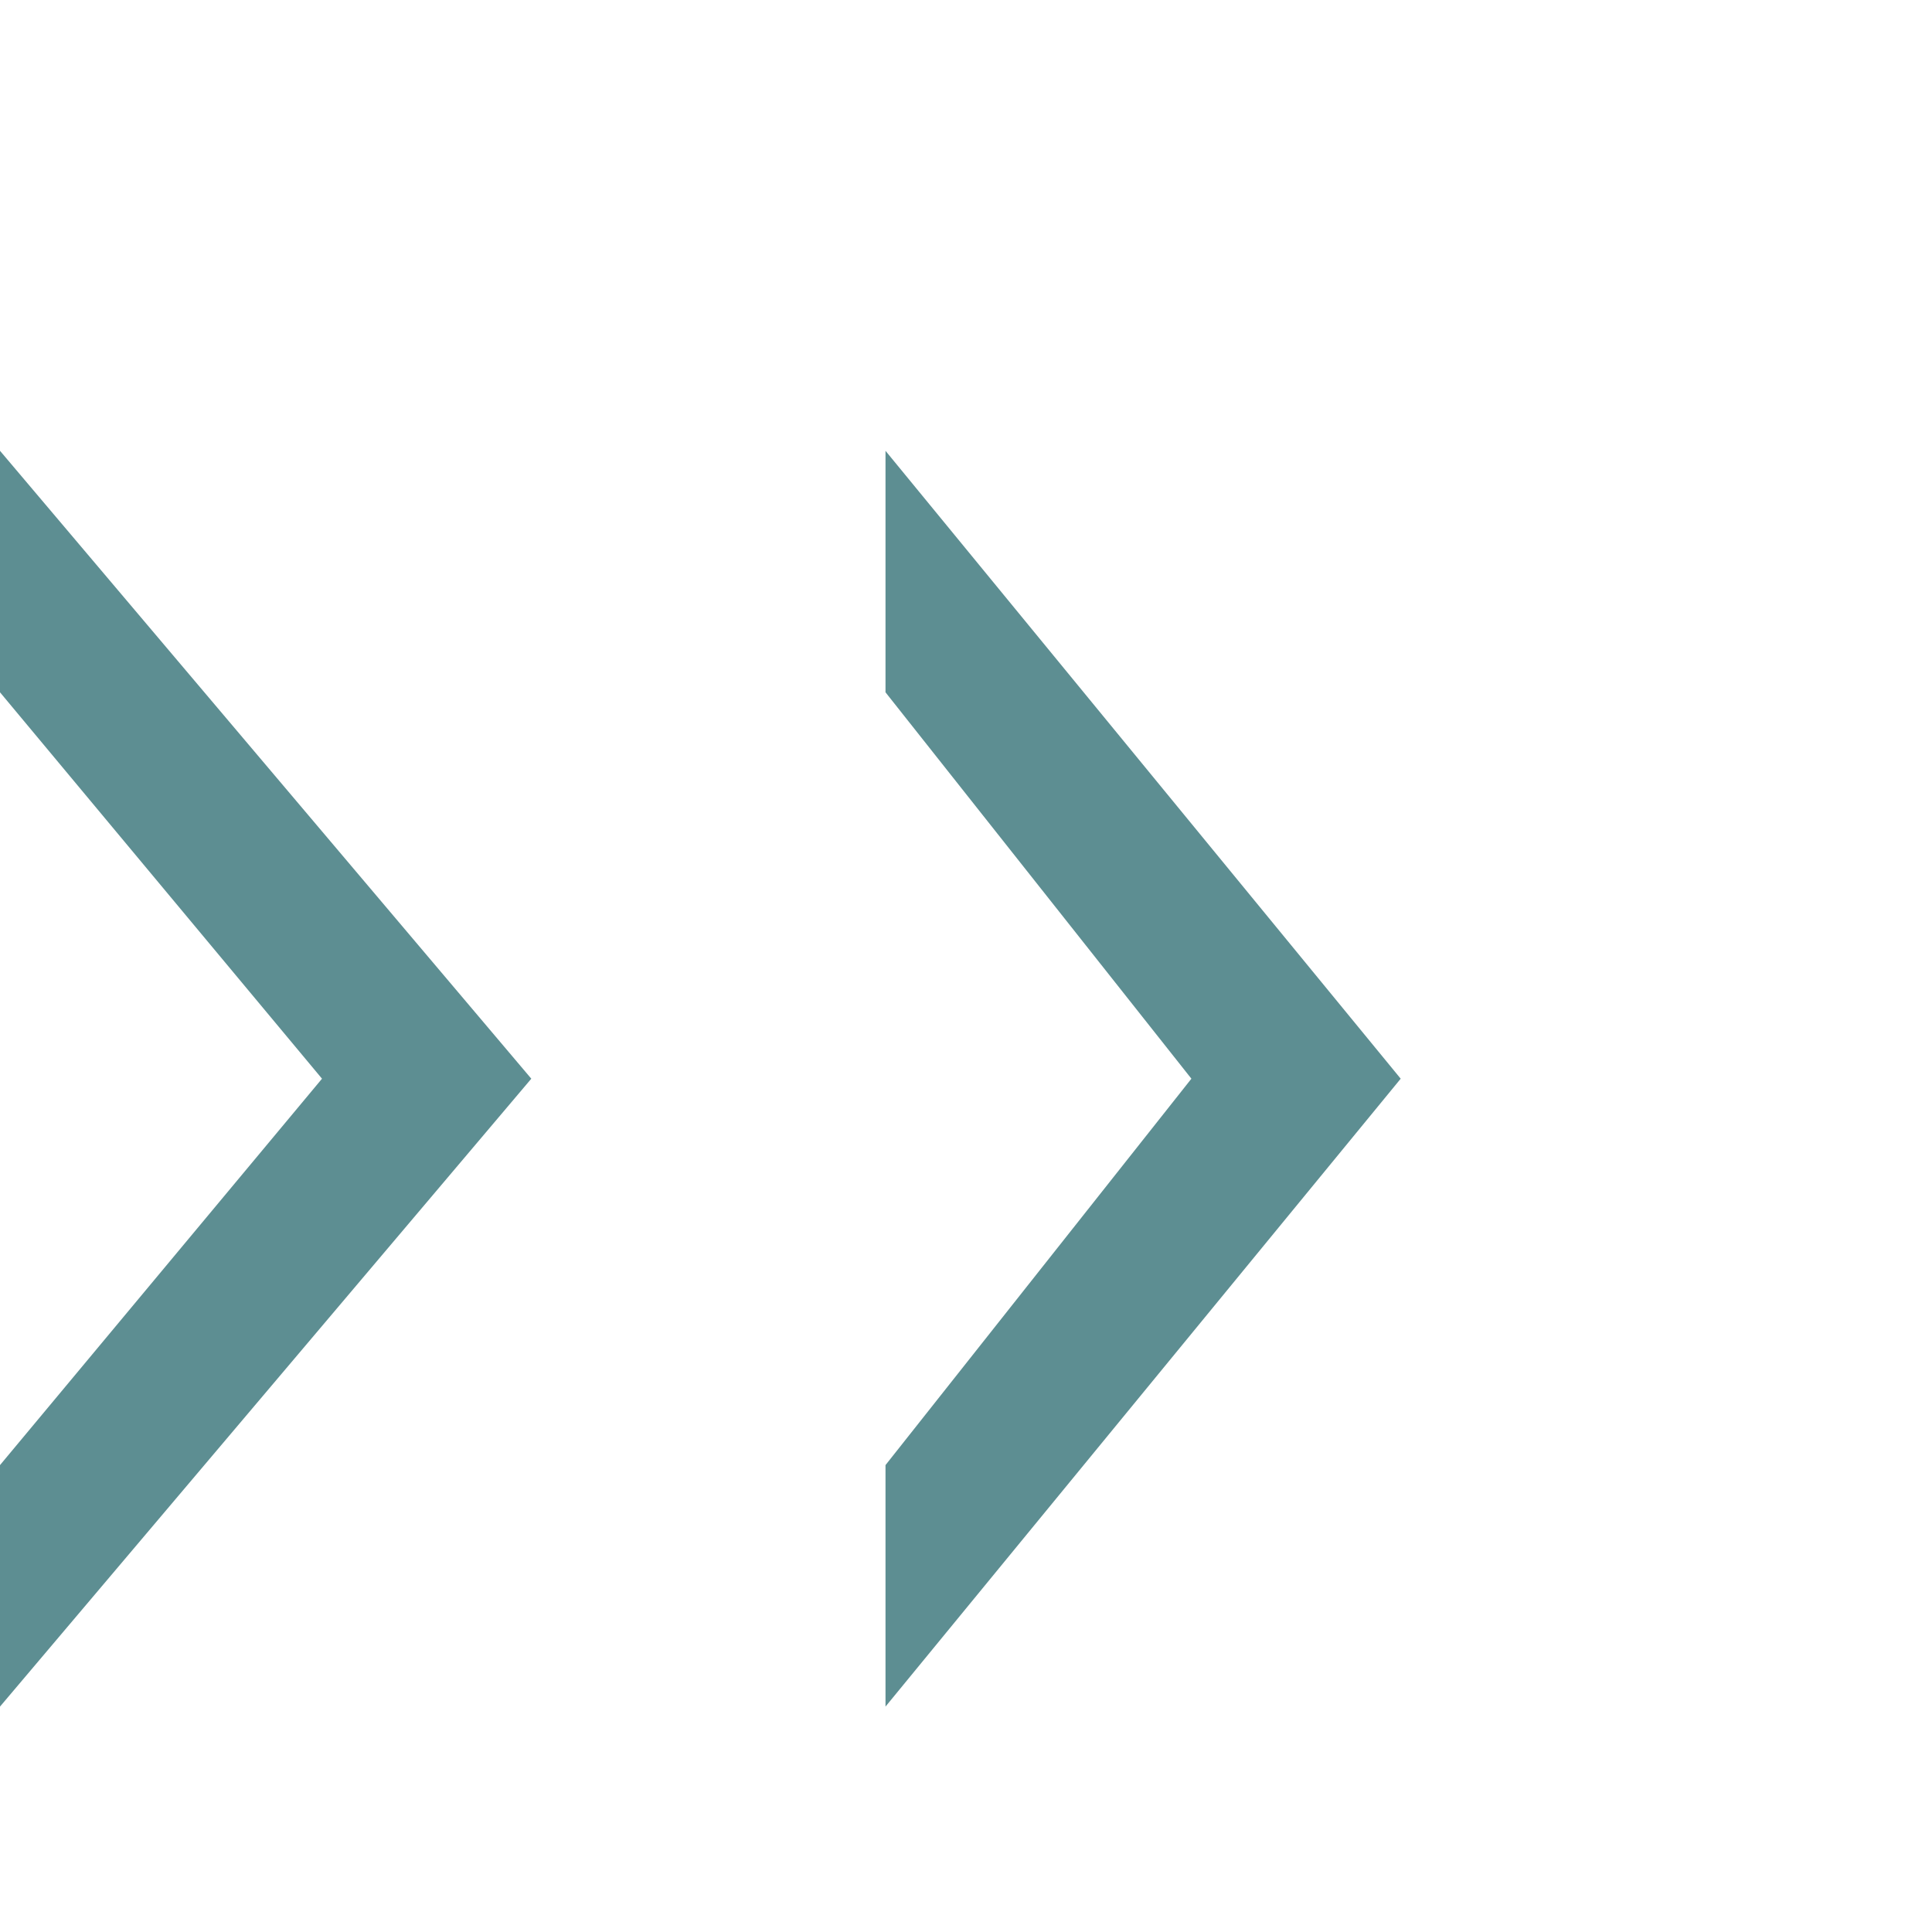 <svg id="array_doubleredright" xmlns="http://www.w3.org/2000/svg" width="12" height="12" viewBox="0 0 12 12"><path d="M3.3 6.7L0 10.6V9.1l2-2.4-2-2.4V2.8zm5.4 0l-3.2 3.9V9.1l1.9-2.4-1.9-2.4V2.8z" fill="#5d8e92"/></svg>